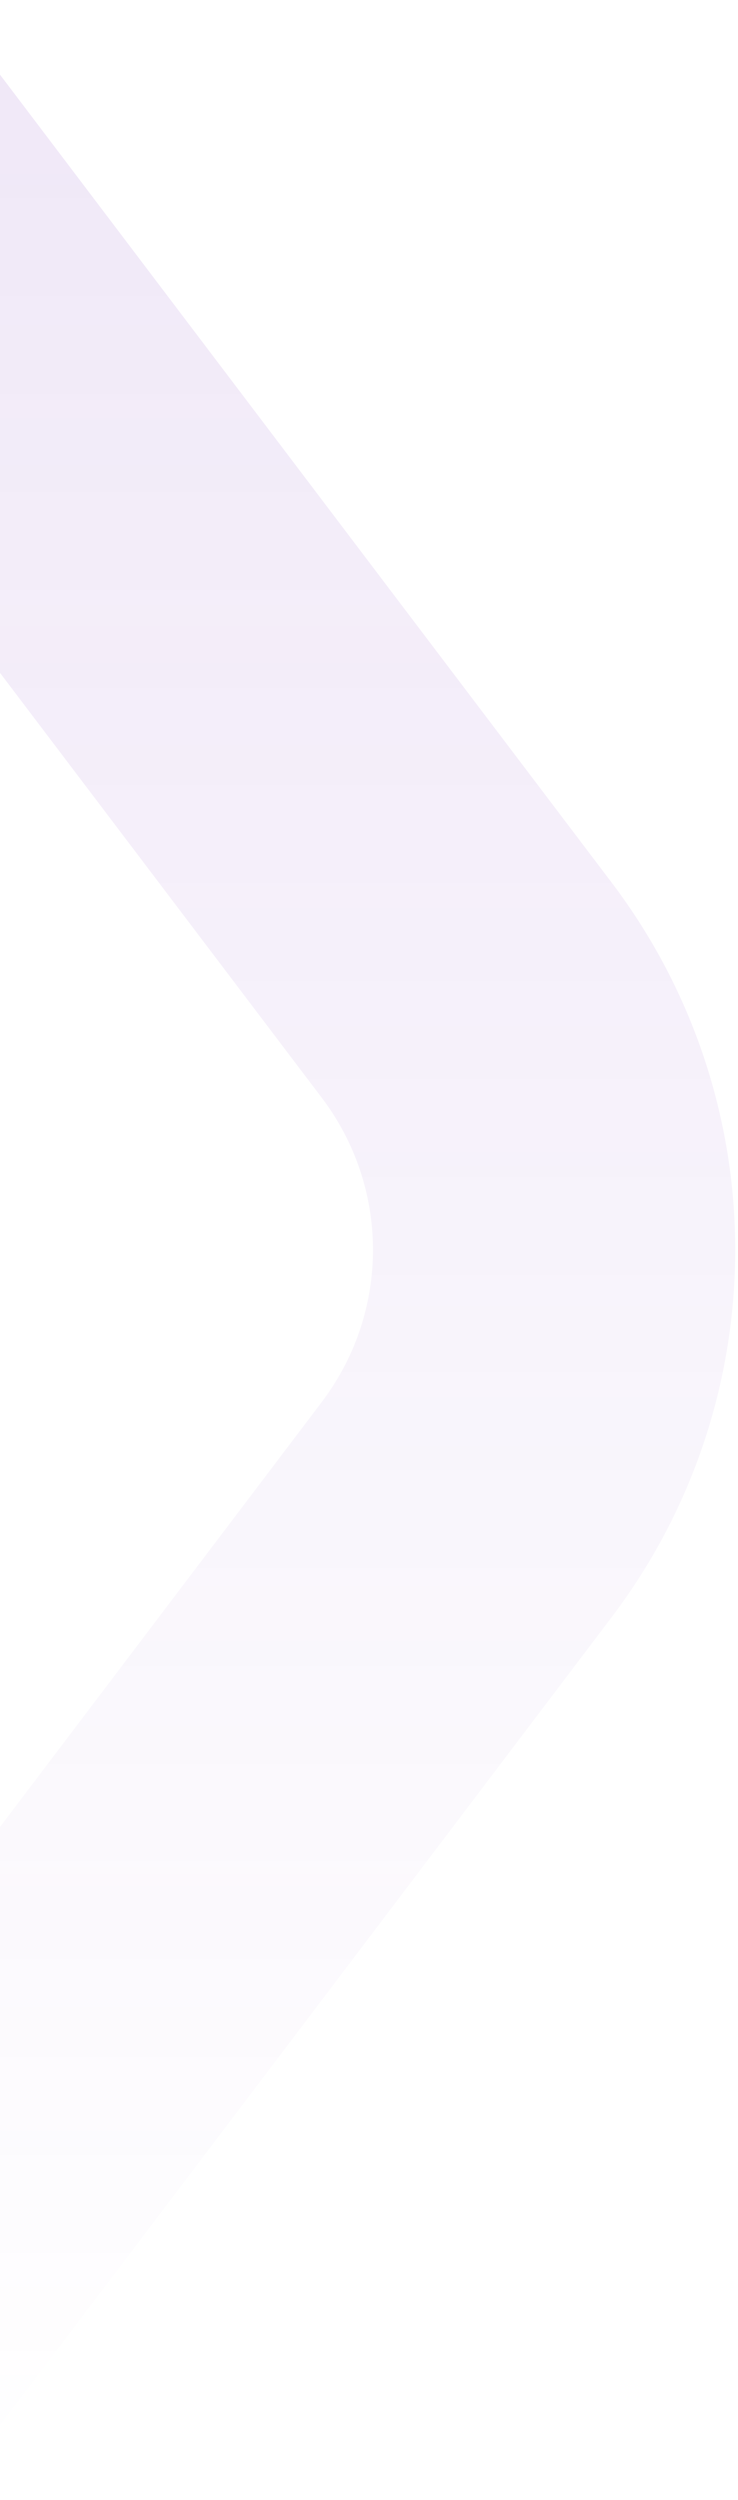 <svg width="222" height="752" viewBox="0 0 222 752" fill="none" xmlns="http://www.w3.org/2000/svg">
<path opacity="0.1" d="M-16.471 0.701C-48.236 18.697 -77.53 40.508 -103.625 65.558L96.777 330.166C117.13 357.015 117.348 393.87 97.359 420.936L96.777 421.728L-103.625 686.336C-77.53 711.386 -48.236 733.197 -16.471 751.192L183.931 486.512C233.068 421.656 233.577 332.685 185.385 267.325L183.931 265.381L-16.471 0.701Z" fill="url(#paint0_linear_16_30275)"/>
<defs>
<linearGradient id="paint0_linear_16_30275" x1="58.768" y1="0.701" x2="58.768" y2="751.192" gradientUnits="userSpaceOnUse">
<stop stop-color="#6614B2"/>
<stop offset="1" stop-color="#6614B2" stop-opacity="0"/>
</linearGradient>
</defs>
</svg>
